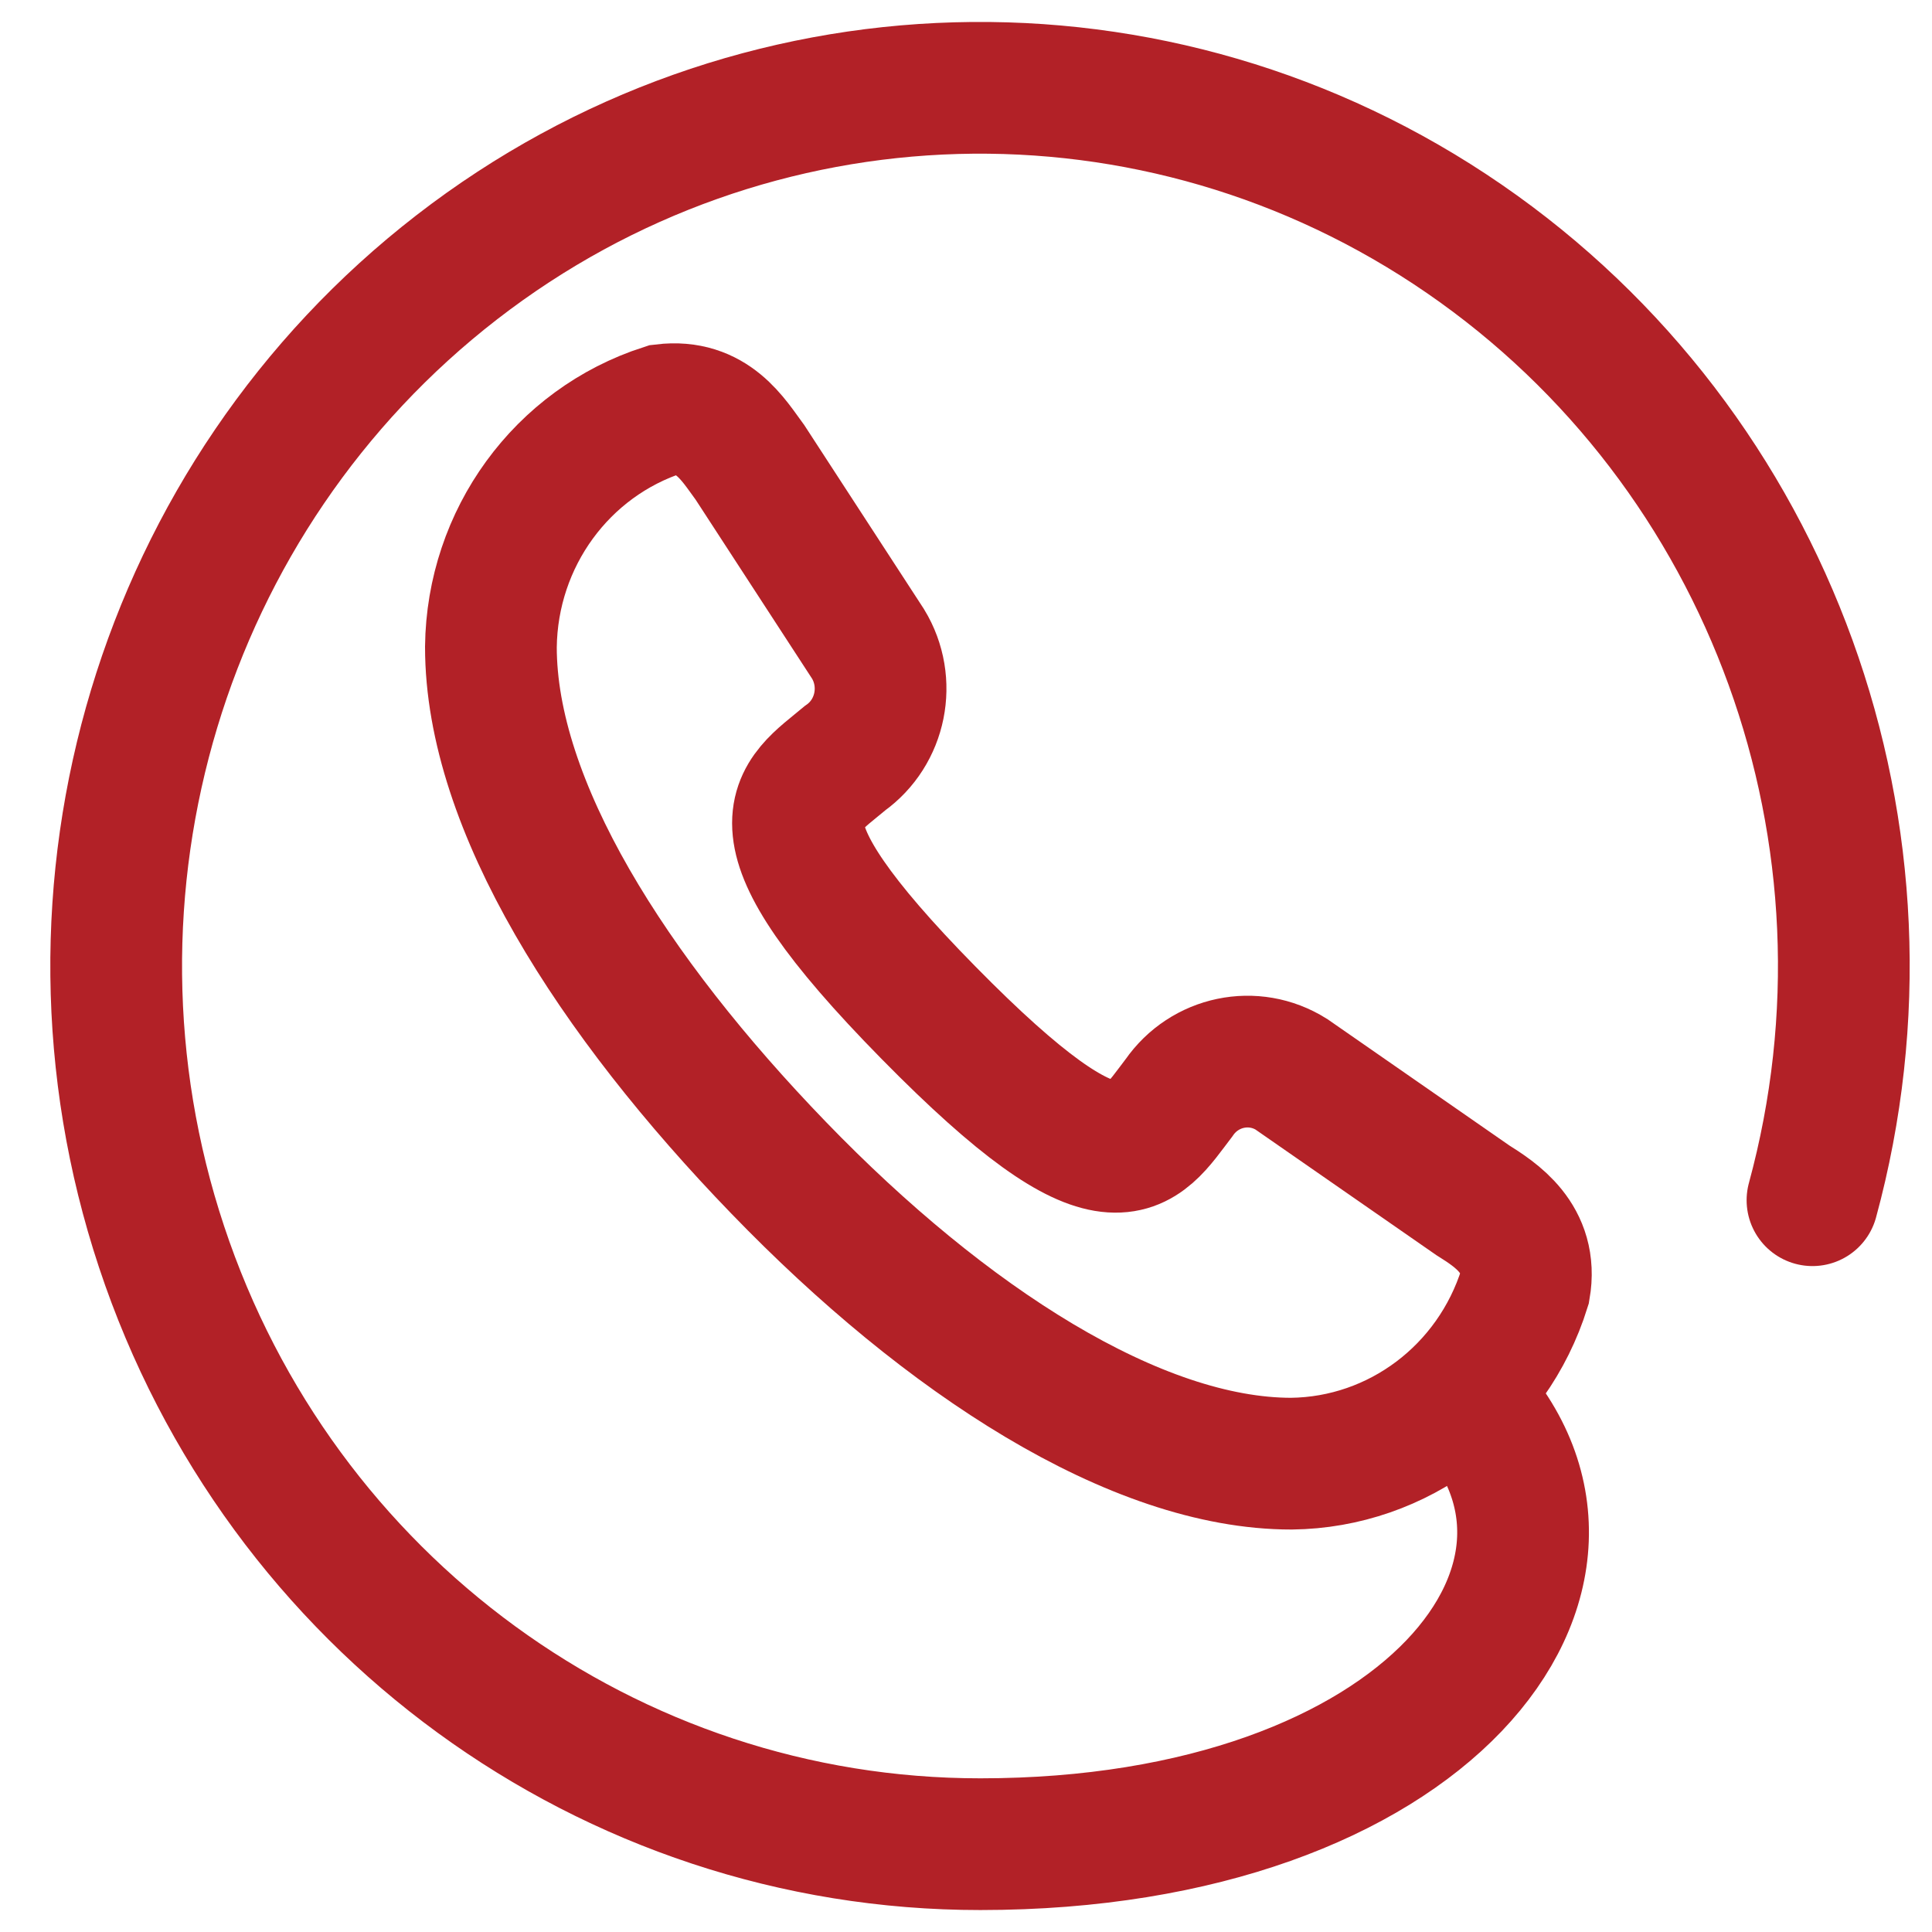 <?xml version="1.0" encoding="UTF-8" standalone="no"?>
<svg width="22px" height="22px" viewBox="0 0 22 22" version="1.1" xmlns="http://www.w3.org/2000/svg" xmlns:xlink="http://www.w3.org/1999/xlink">
    <!-- Generator: Sketch 50.2 (55047) - http://www.bohemiancoding.com/sketch -->
    <title>Group 5</title>
    <desc>Created with Sketch.</desc>
    <defs></defs>
    <g id="Godkendt" stroke="none" stroke-width="1" fill="none" fill-rule="evenodd" stroke-linecap="round">
        <g id="Armystar_forside-tilpasset" transform="translate(-1047, -5743)" stroke="#B22127" stroke-width="1.5">
            <g id="Footer-frontpage" transform="translate(0, 4995)">
                <g id="Group-5" transform="translate(1048, 749)">
                    <path d="M10.164,20 C5.942,20.002 2.19,17.265 0.84,13.198 C-0.51,9.132 0.843,4.643 4.202,2.043 C7.561,-0.557 12.177,-0.687 15.673,1.719 C19.169,4.125 20.765,8.53 19.639,12.667 M10.164,20 C15.246,20 17.639,16.9 15.639,14.867" id="Stroke-1"></path>
                    <path d="M15.77,12.667 C16.033,12.833 16.459,13.1 16.361,13.667 C15.993,14.846 14.922,15.653 13.705,15.667 C11.934,15.667 9.77,14.267 7.869,12.3 C5.967,10.333 4.59,8.167 4.59,6.367 C4.604,5.129 5.397,4.041 6.557,3.667 C7.115,3.6 7.344,4 7.541,4.267 L8.885,6.333 C9.15,6.769 9.035,7.339 8.623,7.633 C8.066,8.1 7.443,8.367 9.574,10.533 C11.705,12.7 11.967,12.1 12.426,11.5 C12.716,11.081 13.277,10.964 13.705,11.233 L15.77,12.667 Z" id="Stroke-3"></path>
                </g>
            </g>
        </g>
    </g>
</svg>